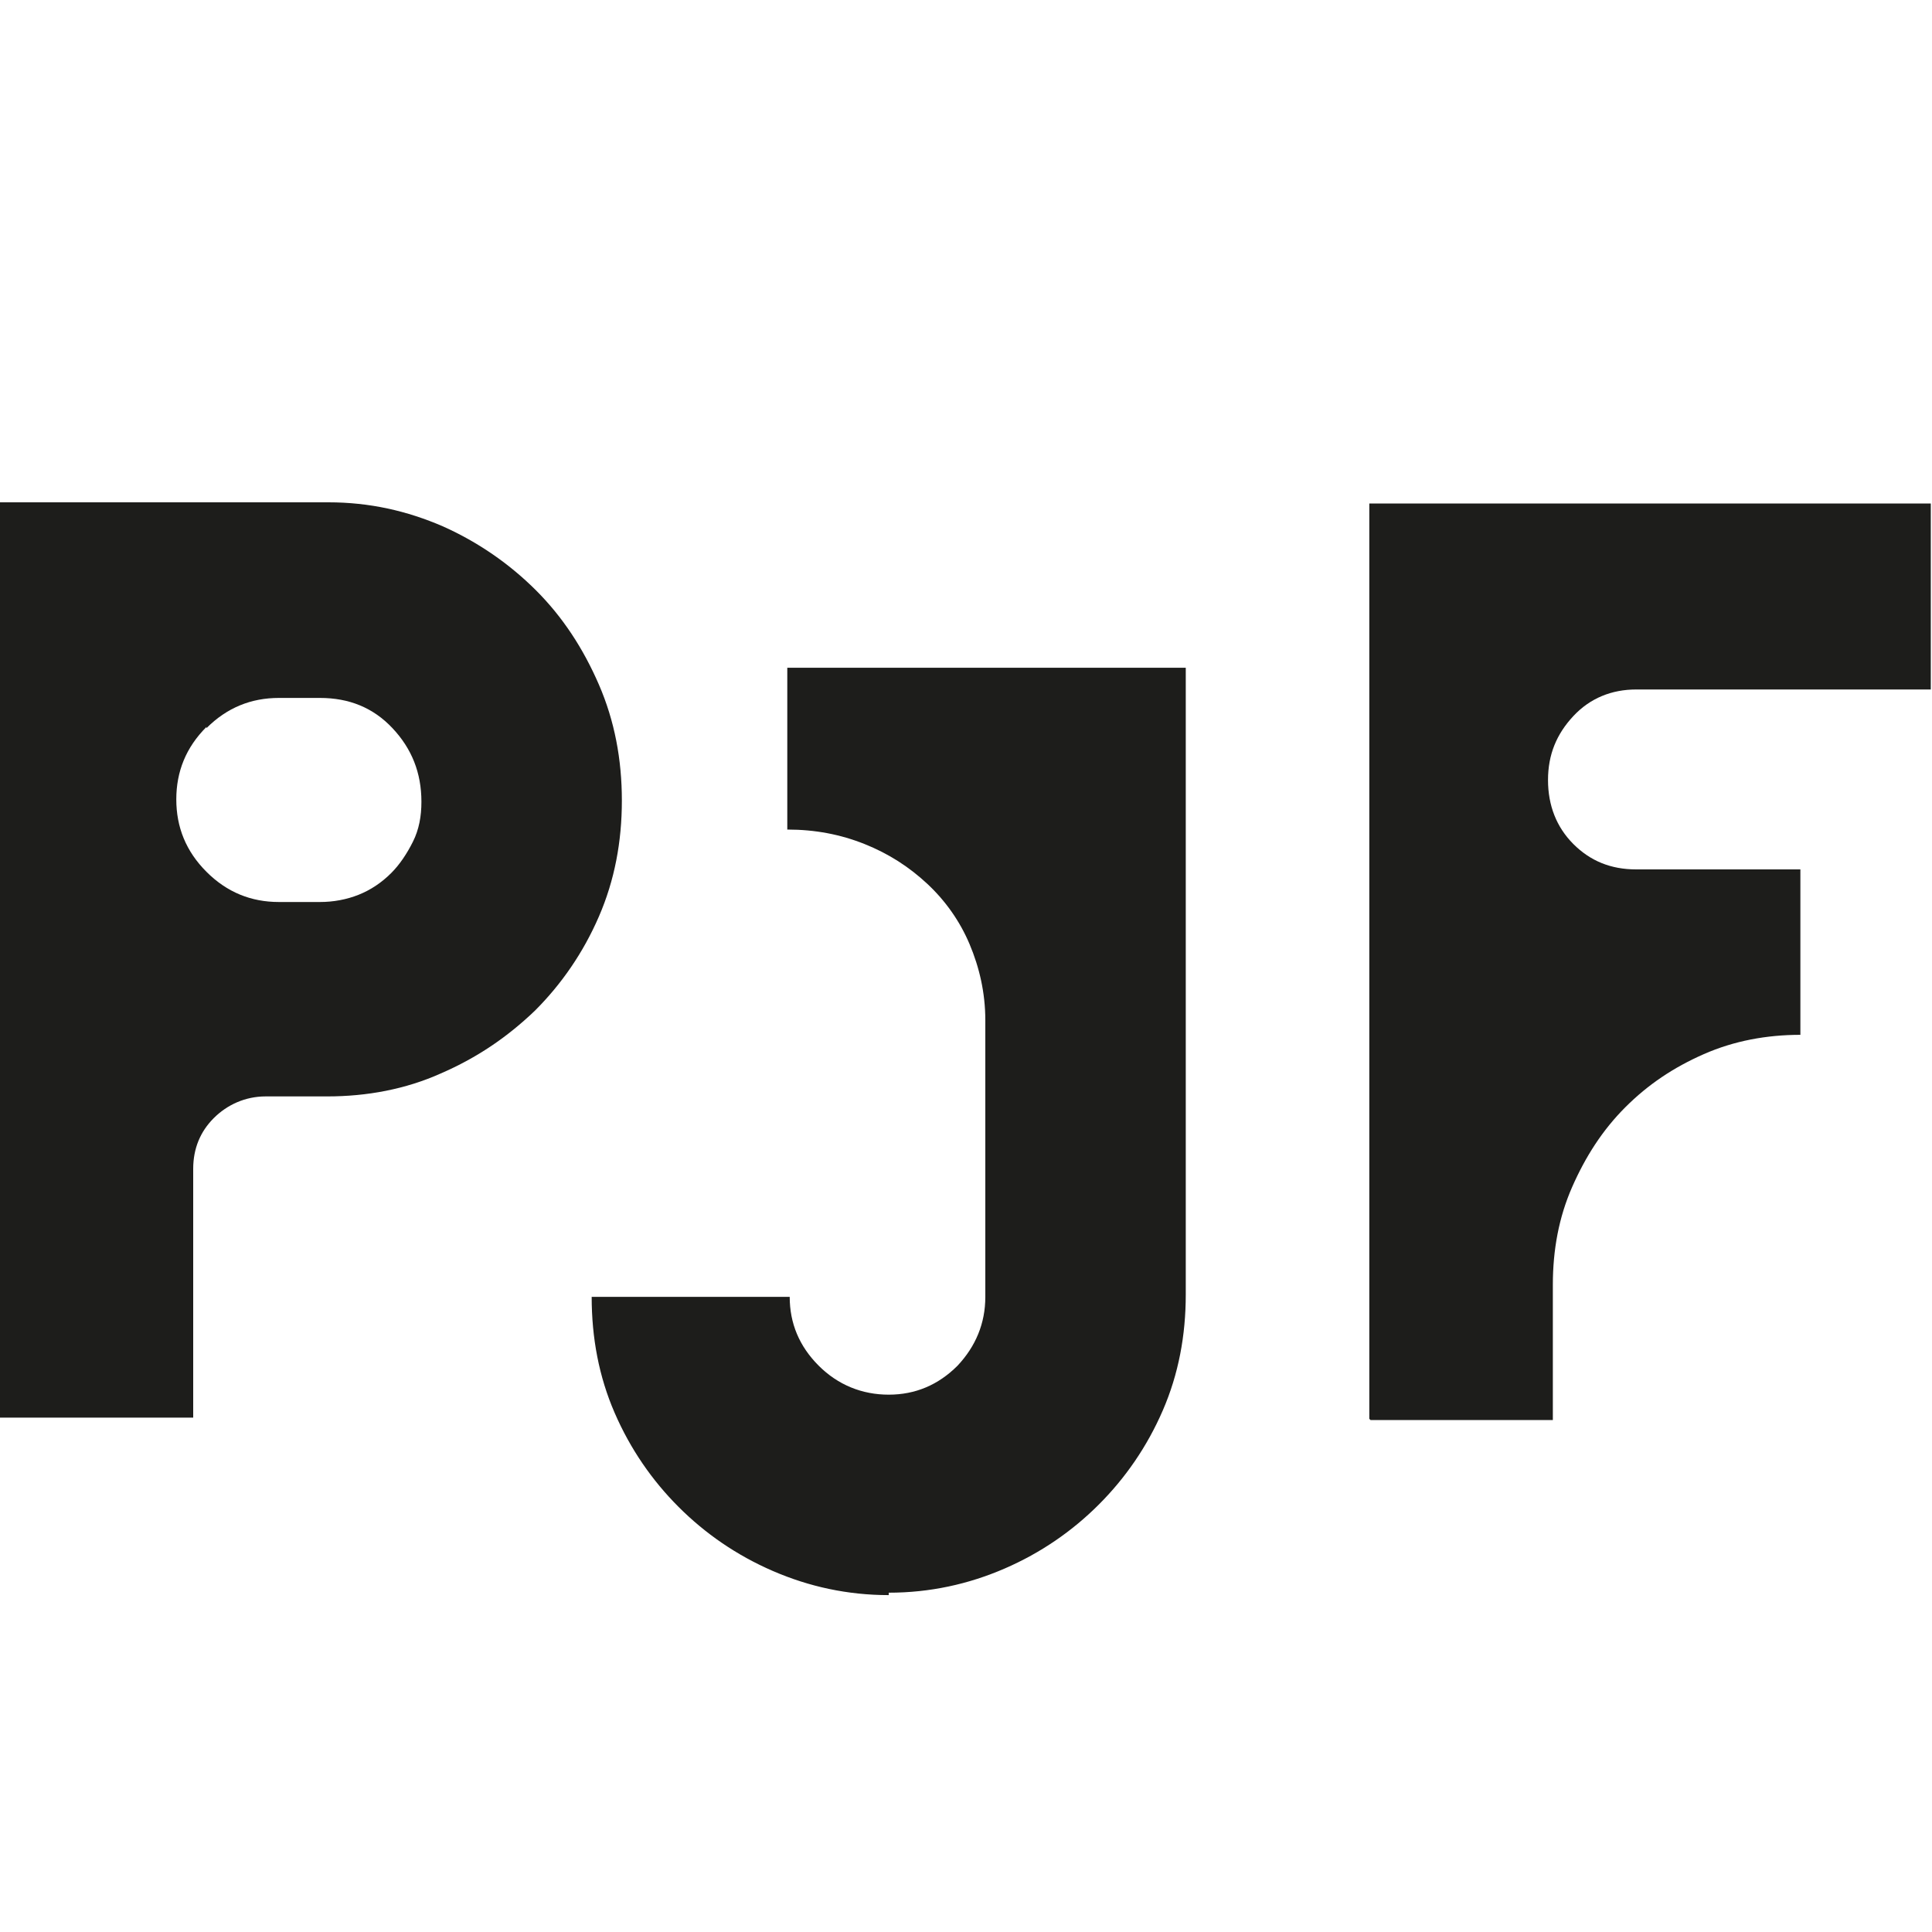 <?xml version="1.0" encoding="UTF-8"?>
<svg xmlns="http://www.w3.org/2000/svg" version="1.1" viewBox="0 0 16 16">
  <defs>
    <style>
      .cls-1 {
        fill: #1d1d1b;
      }
    </style>
  </defs>
  <!-- Generator: Adobe Illustrator 28.7.1, SVG Export Plug-In . SVG Version: 1.2.0 Build 142)  -->
  <g>
    <g id="Laag_1">
      <g>
        <path class="cls-1" d="M1.6,9.68c0-.17.06-.31.17-.42s.26-.18.43-.18h.51c.33,0,.65-.06.94-.19.3-.13.55-.3.78-.52.22-.22.4-.48.53-.78.13-.3.19-.62.19-.96s-.06-.66-.19-.96c-.13-.3-.3-.56-.52-.78-.22-.22-.48-.4-.77-.53-.3-.13-.61-.2-.95-.2H0v7.58h1.6v-2.08ZM1.71,6.03c.17-.17.37-.25.6-.25h.34c.24,0,.44.08.6.25.16.17.24.37.24.61,0,.12-.02.23-.07.33-.05.1-.11.19-.18.26-.08.08-.17.14-.27.18-.1.04-.21.06-.32.06h-.34c-.23,0-.43-.08-.6-.25-.17-.17-.25-.37-.25-.6s.08-.43.25-.6Z"/>
        <path class="cls-1" d="M7.36,13.19c.34,0,.66-.07.96-.2.3-.13.56-.31.78-.53.22-.22.4-.48.53-.78.13-.3.19-.62.19-.96v-5.19h-3.3v1.34c.23,0,.44.04.64.12.2.08.37.19.52.33.15.14.27.31.35.5s.13.4.13.63v2.29c0,.22-.08.41-.23.57-.16.16-.35.24-.57.24s-.42-.08-.58-.24c-.16-.16-.24-.35-.24-.57h-1.64c0,.34.06.66.19.96.13.3.31.56.53.78.22.22.48.4.78.53.3.13.62.2.96.2Z"/>
        <path class="cls-1" d="M11.35,11.76h1.51v-1.12c0-.29.05-.56.16-.81.11-.25.25-.47.44-.66.19-.19.4-.33.65-.44.25-.11.52-.16.8-.16v-1.37h-1.36c-.21,0-.38-.07-.52-.21-.14-.14-.21-.32-.21-.53s.07-.38.21-.53c.14-.15.32-.22.52-.22h2.44v-1.54h-4.65v7.58Z"/>
      </g>
    </g>
  </g>
</svg>